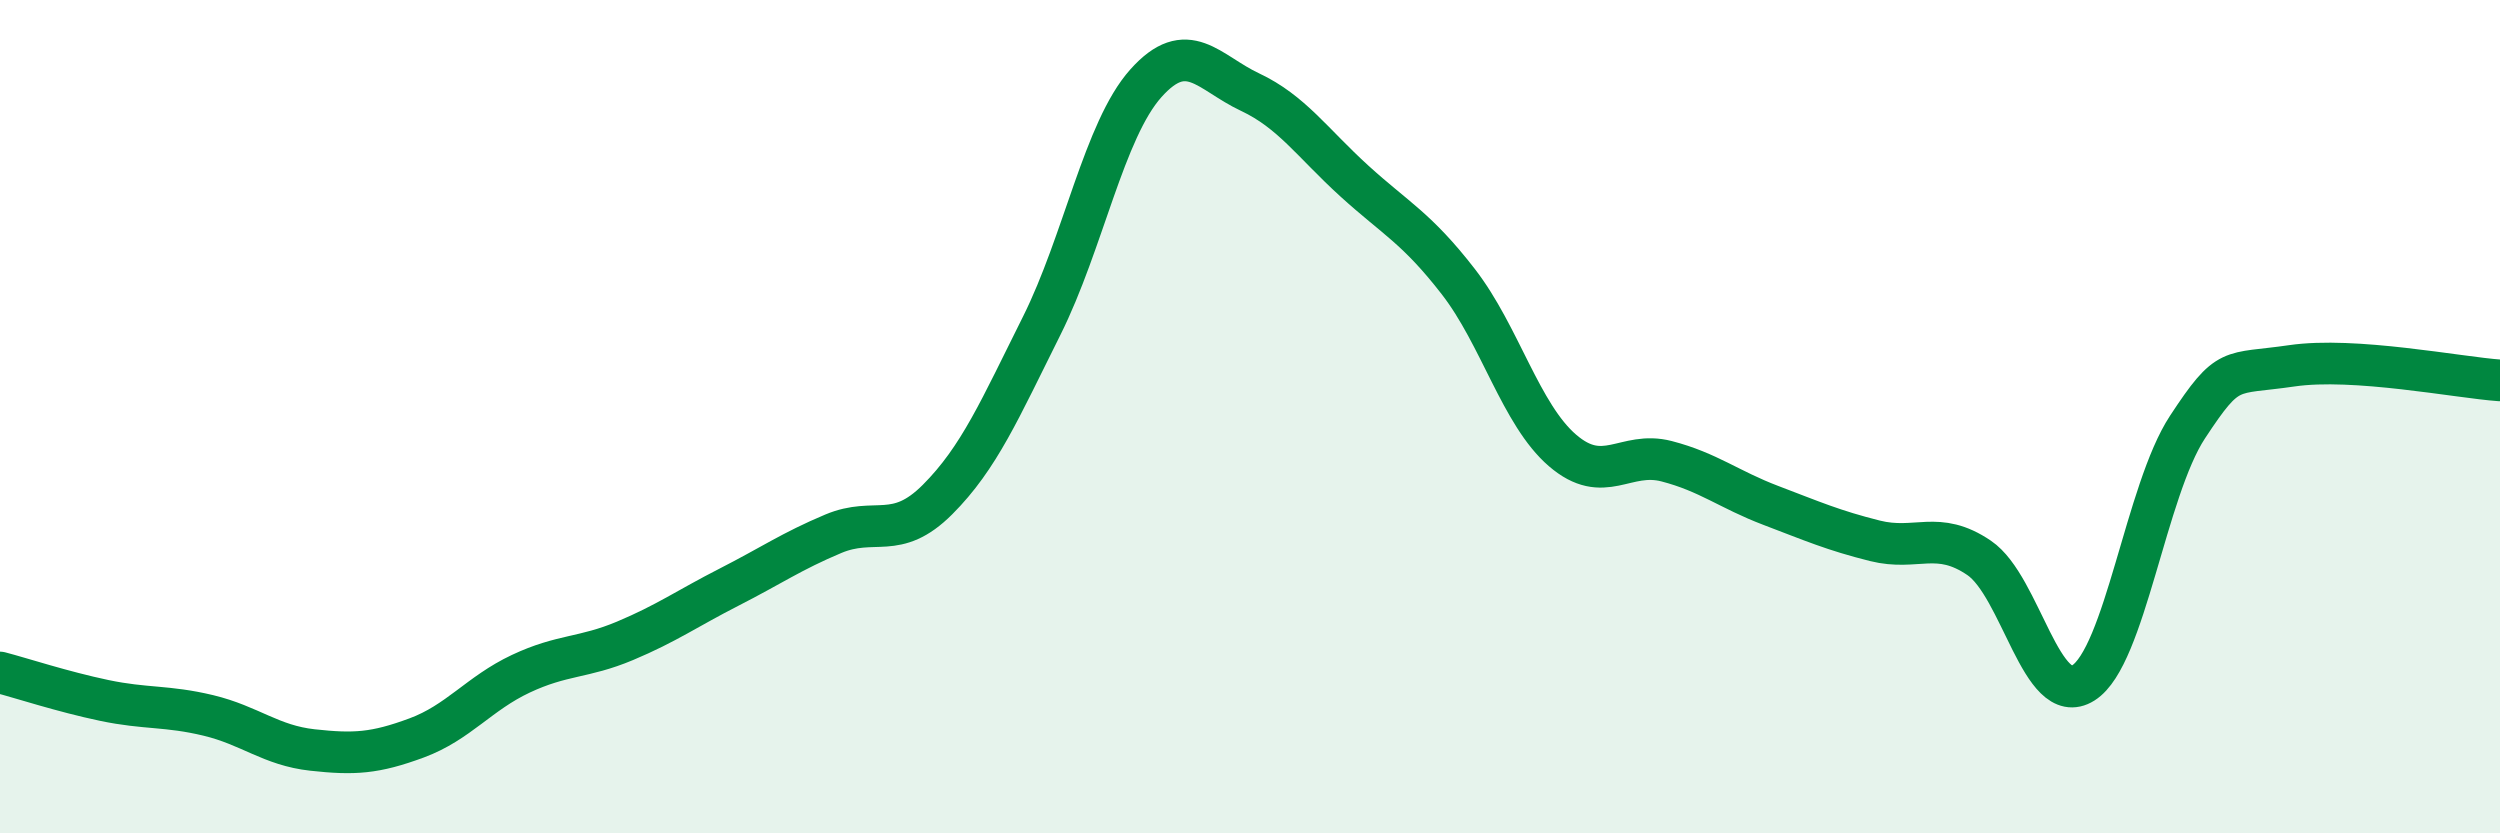 
    <svg width="60" height="20" viewBox="0 0 60 20" xmlns="http://www.w3.org/2000/svg">
      <path
        d="M 0,16.14 C 0.5,16.27 1.5,16.6 2.5,16.81 C 3.5,17.02 4,16.93 5,17.17 C 6,17.41 6.5,17.89 7.5,18 C 8.5,18.11 9,18.08 10,17.71 C 11,17.34 11.5,16.64 12.5,16.17 C 13.5,15.7 14,15.8 15,15.38 C 16,14.96 16.5,14.6 17.5,14.09 C 18.5,13.58 19,13.23 20,12.81 C 21,12.39 21.5,12.99 22.5,11.99 C 23.5,10.99 24,9.82 25,7.82 C 26,5.82 26.5,3.12 27.5,2 C 28.5,0.88 29,1.74 30,2.21 C 31,2.68 31.5,3.43 32.5,4.34 C 33.5,5.25 34,5.47 35,6.76 C 36,8.05 36.5,9.95 37.5,10.81 C 38.5,11.67 39,10.81 40,11.07 C 41,11.33 41.5,11.75 42.5,12.13 C 43.5,12.51 44,12.73 45,12.98 C 46,13.23 46.5,12.71 47.5,13.39 C 48.5,14.07 49,17.02 50,16.39 C 51,15.76 51.5,11.77 52.5,10.25 C 53.5,8.73 53.5,9 55,8.78 C 56.5,8.56 59,9.06 60,9.13L60 20L0 20Z"
        fill="#008740"
        opacity="0.1"
        stroke-linecap="round"
        stroke-linejoin="round"
      />
      <path
        d="M 0,16.14 C 0.5,16.27 1.5,16.6 2.5,16.81 C 3.5,17.02 4,16.93 5,17.17 C 6,17.41 6.5,17.89 7.5,18 C 8.5,18.11 9,18.08 10,17.71 C 11,17.34 11.5,16.64 12.5,16.17 C 13.5,15.7 14,15.8 15,15.38 C 16,14.96 16.5,14.6 17.5,14.09 C 18.5,13.58 19,13.23 20,12.81 C 21,12.39 21.5,12.99 22.5,11.99 C 23.5,10.99 24,9.82 25,7.82 C 26,5.82 26.5,3.12 27.5,2 C 28.5,0.88 29,1.74 30,2.21 C 31,2.68 31.5,3.43 32.5,4.34 C 33.5,5.25 34,5.47 35,6.76 C 36,8.05 36.5,9.95 37.5,10.81 C 38.5,11.67 39,10.81 40,11.07 C 41,11.33 41.5,11.75 42.5,12.13 C 43.5,12.51 44,12.73 45,12.98 C 46,13.23 46.5,12.71 47.5,13.39 C 48.5,14.07 49,17.02 50,16.39 C 51,15.76 51.5,11.77 52.5,10.25 C 53.5,8.73 53.5,9 55,8.78 C 56.5,8.56 59,9.06 60,9.13"
        stroke="#008740"
        stroke-width="1"
        fill="none"
        stroke-linecap="round"
        stroke-linejoin="round"
      />
    </svg>
  